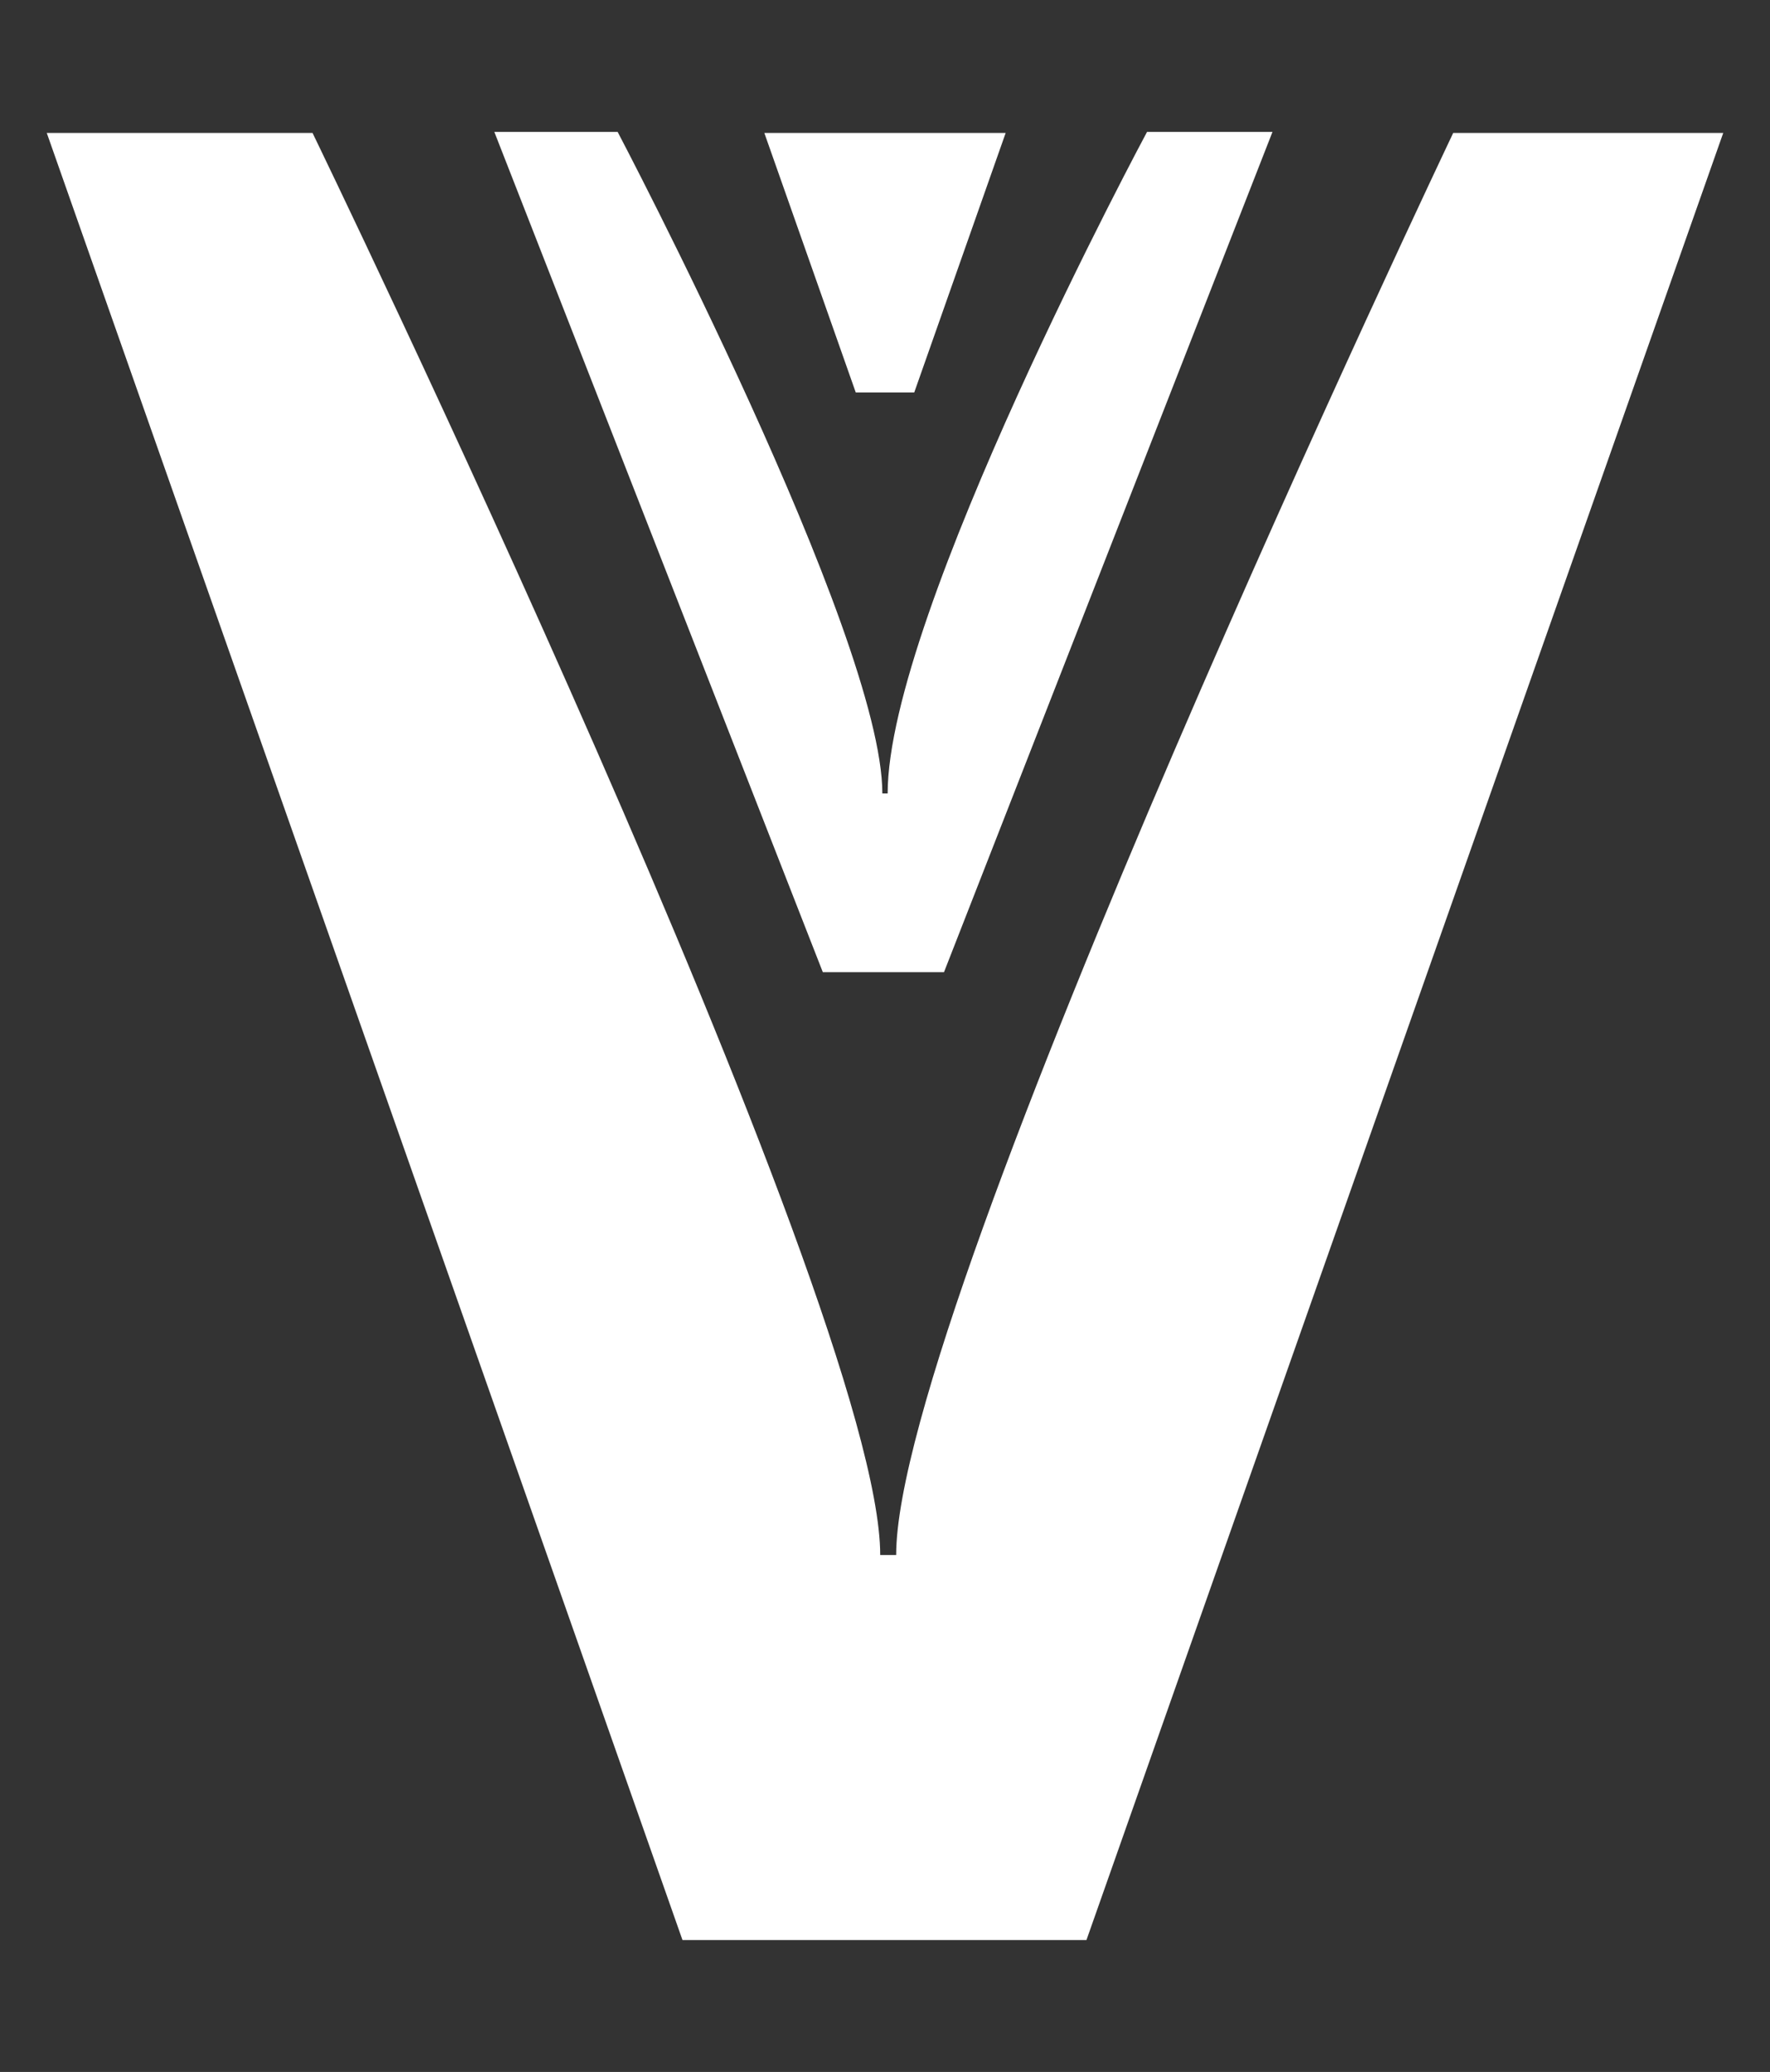 <?xml version="1.0" encoding="utf-8"?>
<!-- Generator: Adobe Illustrator 27.2.0, SVG Export Plug-In . SVG Version: 6.00 Build 0)  -->
<svg version="1.1" id="Layer_1" xmlns="http://www.w3.org/2000/svg" xmlns:xlink="http://www.w3.org/1999/xlink" x="0px" y="0px"
	 viewBox="0 0 166.5 194.8" style="enable-background:new 0 0 166.5 194.8;" xml:space="preserve">
<rect x="0" y="0" width="166.5" height="194.8" fill="#333333" stroke="none"/>
<style type="text/css">
	.st0{fill:#FFFFFF;}
</style>
<g>
	<path class="st0" d="M84.3,146.2h-1.5c0-23.6-53.4-133.7-53.4-133.7H4.4l59.8,169.9h38l59.9-169.9h-25.4
		C136.7,12.5,84.3,122.6,84.3,146.2z"/>
	<path class="st0" d="M88.8,91.4l30.9-79h-11.8c0,0-24.4,45.4-24.4,62.2H83c0-14.9-24.9-62.2-24.9-62.2H46.5l30.9,79H88.8z"/>
	<polygon class="st0" points="86,36.9 94.6,12.5 71.9,12.5 80.5,36.9 	"/>
</g>
</svg>
